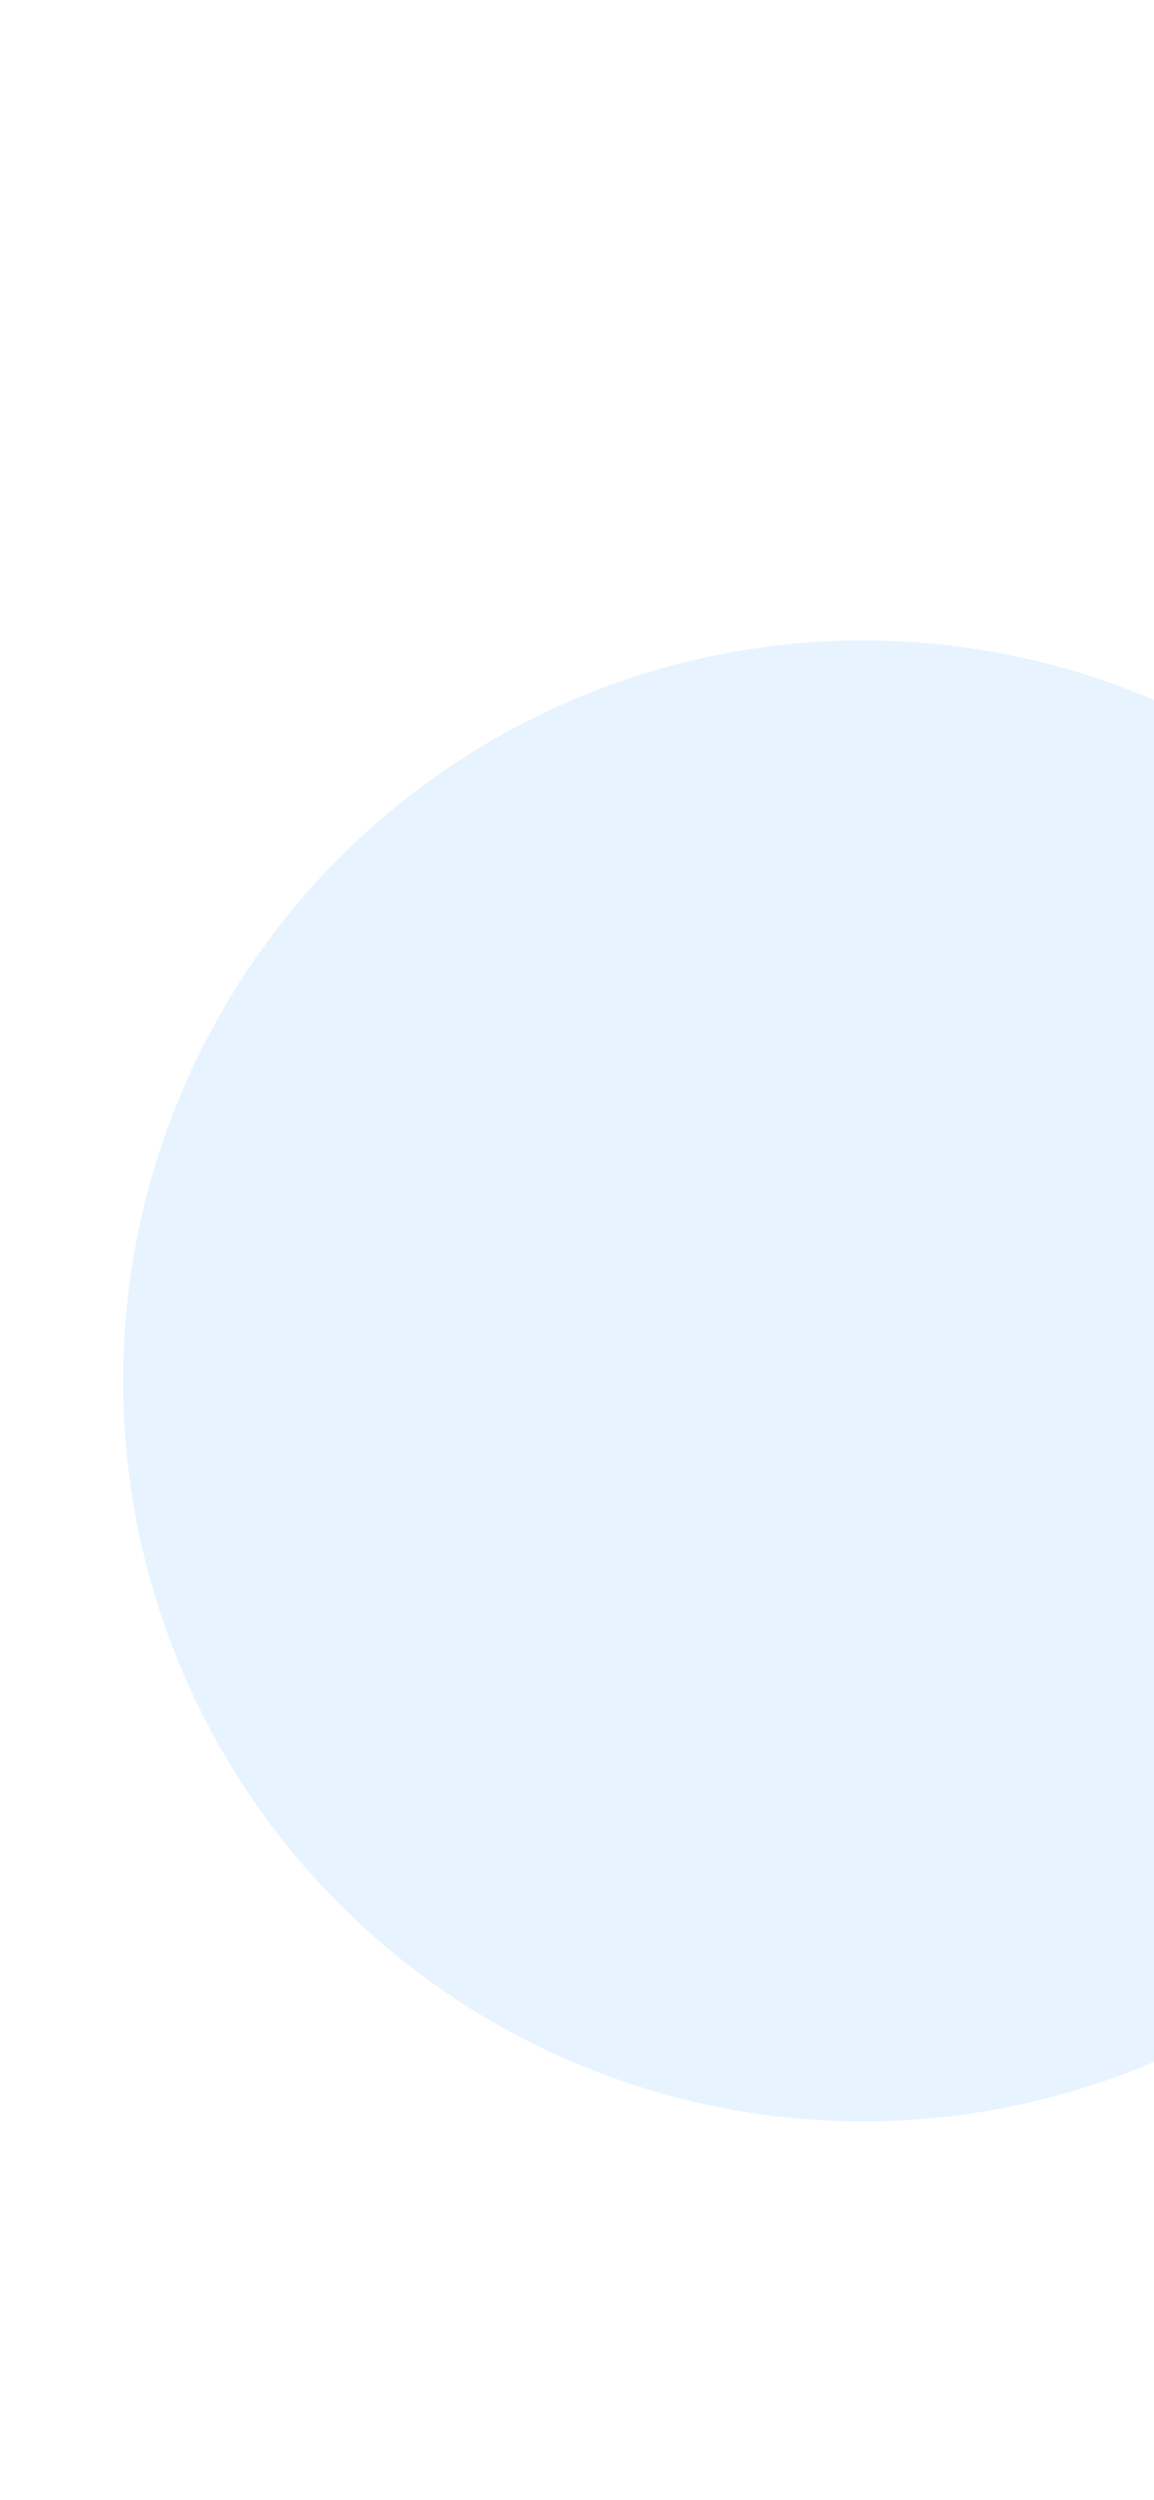 <svg width="375" height="812" viewBox="0 0 375 812" fill="none" xmlns="http://www.w3.org/2000/svg">
<rect x="0" y="0" width="375" height="812" fill="#333333" stroke="none"/>
<g clip-path="url(#clip0_3861_6208)">
<rect width="375" height="812" fill="white"/>
<rect opacity="0.35" x="322.173" y="10.833" width="21" height="10.333" rx="2.167" stroke="white" stroke-opacity="0.6"/>
<path opacity="0.4" d="M344.673 14V18C345.478 17.661 346.001 16.873 346.001 16C346.001 15.127 345.478 14.339 344.673 14Z" fill="white" fill-opacity="0.6"/>
<rect x="323.673" y="12.333" width="18" height="7.333" rx="1.333" fill="white"/>
<path fill-rule="evenodd" clip-rule="evenodd" d="M309.007 12.615C311.232 12.615 313.371 13.469 314.984 15.001C315.105 15.119 315.299 15.118 315.419 14.998L316.579 13.827C316.64 13.766 316.674 13.684 316.673 13.598C316.673 13.512 316.638 13.43 316.577 13.37C312.345 9.318 305.668 9.318 301.437 13.37C301.375 13.43 301.34 13.512 301.34 13.598C301.339 13.684 301.373 13.766 301.433 13.827L302.594 14.998C302.714 15.118 302.908 15.119 303.029 15.001C304.642 13.469 306.782 12.615 309.007 12.615ZM309.007 16.423C310.229 16.423 311.408 16.877 312.314 17.696C312.437 17.813 312.63 17.81 312.749 17.691L313.908 16.52C313.969 16.459 314.003 16.376 314.002 16.289C314.002 16.203 313.966 16.12 313.904 16.06C311.145 13.495 306.872 13.495 304.112 16.06C304.05 16.12 304.015 16.203 304.014 16.289C304.013 16.376 304.047 16.459 304.108 16.52L305.267 17.691C305.387 17.81 305.58 17.813 305.702 17.696C306.608 16.877 307.785 16.423 309.007 16.423ZM311.329 18.985C311.331 19.071 311.297 19.155 311.235 19.216L309.229 21.238C309.171 21.297 309.091 21.331 309.007 21.331C308.923 21.331 308.843 21.297 308.784 21.238L306.779 19.216C306.717 19.155 306.683 19.071 306.685 18.984C306.686 18.898 306.724 18.815 306.788 18.757C308.069 17.675 309.945 17.675 311.225 18.757C311.29 18.816 311.327 18.898 311.329 18.985Z" fill="white"/>
<path fill-rule="evenodd" clip-rule="evenodd" d="M295.34 10.666H294.34C293.788 10.666 293.34 11.114 293.34 11.666V20.333C293.34 20.886 293.788 21.333 294.34 21.333H295.34C295.892 21.333 296.34 20.886 296.34 20.333V11.666C296.34 11.114 295.892 10.666 295.34 10.666ZM289.673 13H290.673C291.225 13 291.673 13.448 291.673 14V20.333C291.673 20.886 291.225 21.333 290.673 21.333H289.673C289.121 21.333 288.673 20.886 288.673 20.333V14C288.673 13.448 289.121 13 289.673 13ZM286.007 15.333H285.007C284.454 15.333 284.007 15.781 284.007 16.333V20.333C284.007 20.886 284.454 21.333 285.007 21.333H286.007C286.559 21.333 287.007 20.886 287.007 20.333V16.333C287.007 15.781 286.559 15.333 286.007 15.333ZM281.34 17.333H280.34C279.788 17.333 279.34 17.781 279.34 18.333V20.333C279.34 20.886 279.788 21.333 280.34 21.333H281.34C281.892 21.333 282.34 20.886 282.34 20.333V18.333C282.34 17.781 281.892 17.333 281.34 17.333Z" fill="white"/>
<circle cx="280.5" cy="448.5" r="240.5" fill="#E7F4FF"/>
</g>
<defs>
<clipPath id="clip0_3861_6208">
<rect width="375" height="812" fill="white"/>
</clipPath>
</defs>
</svg>
